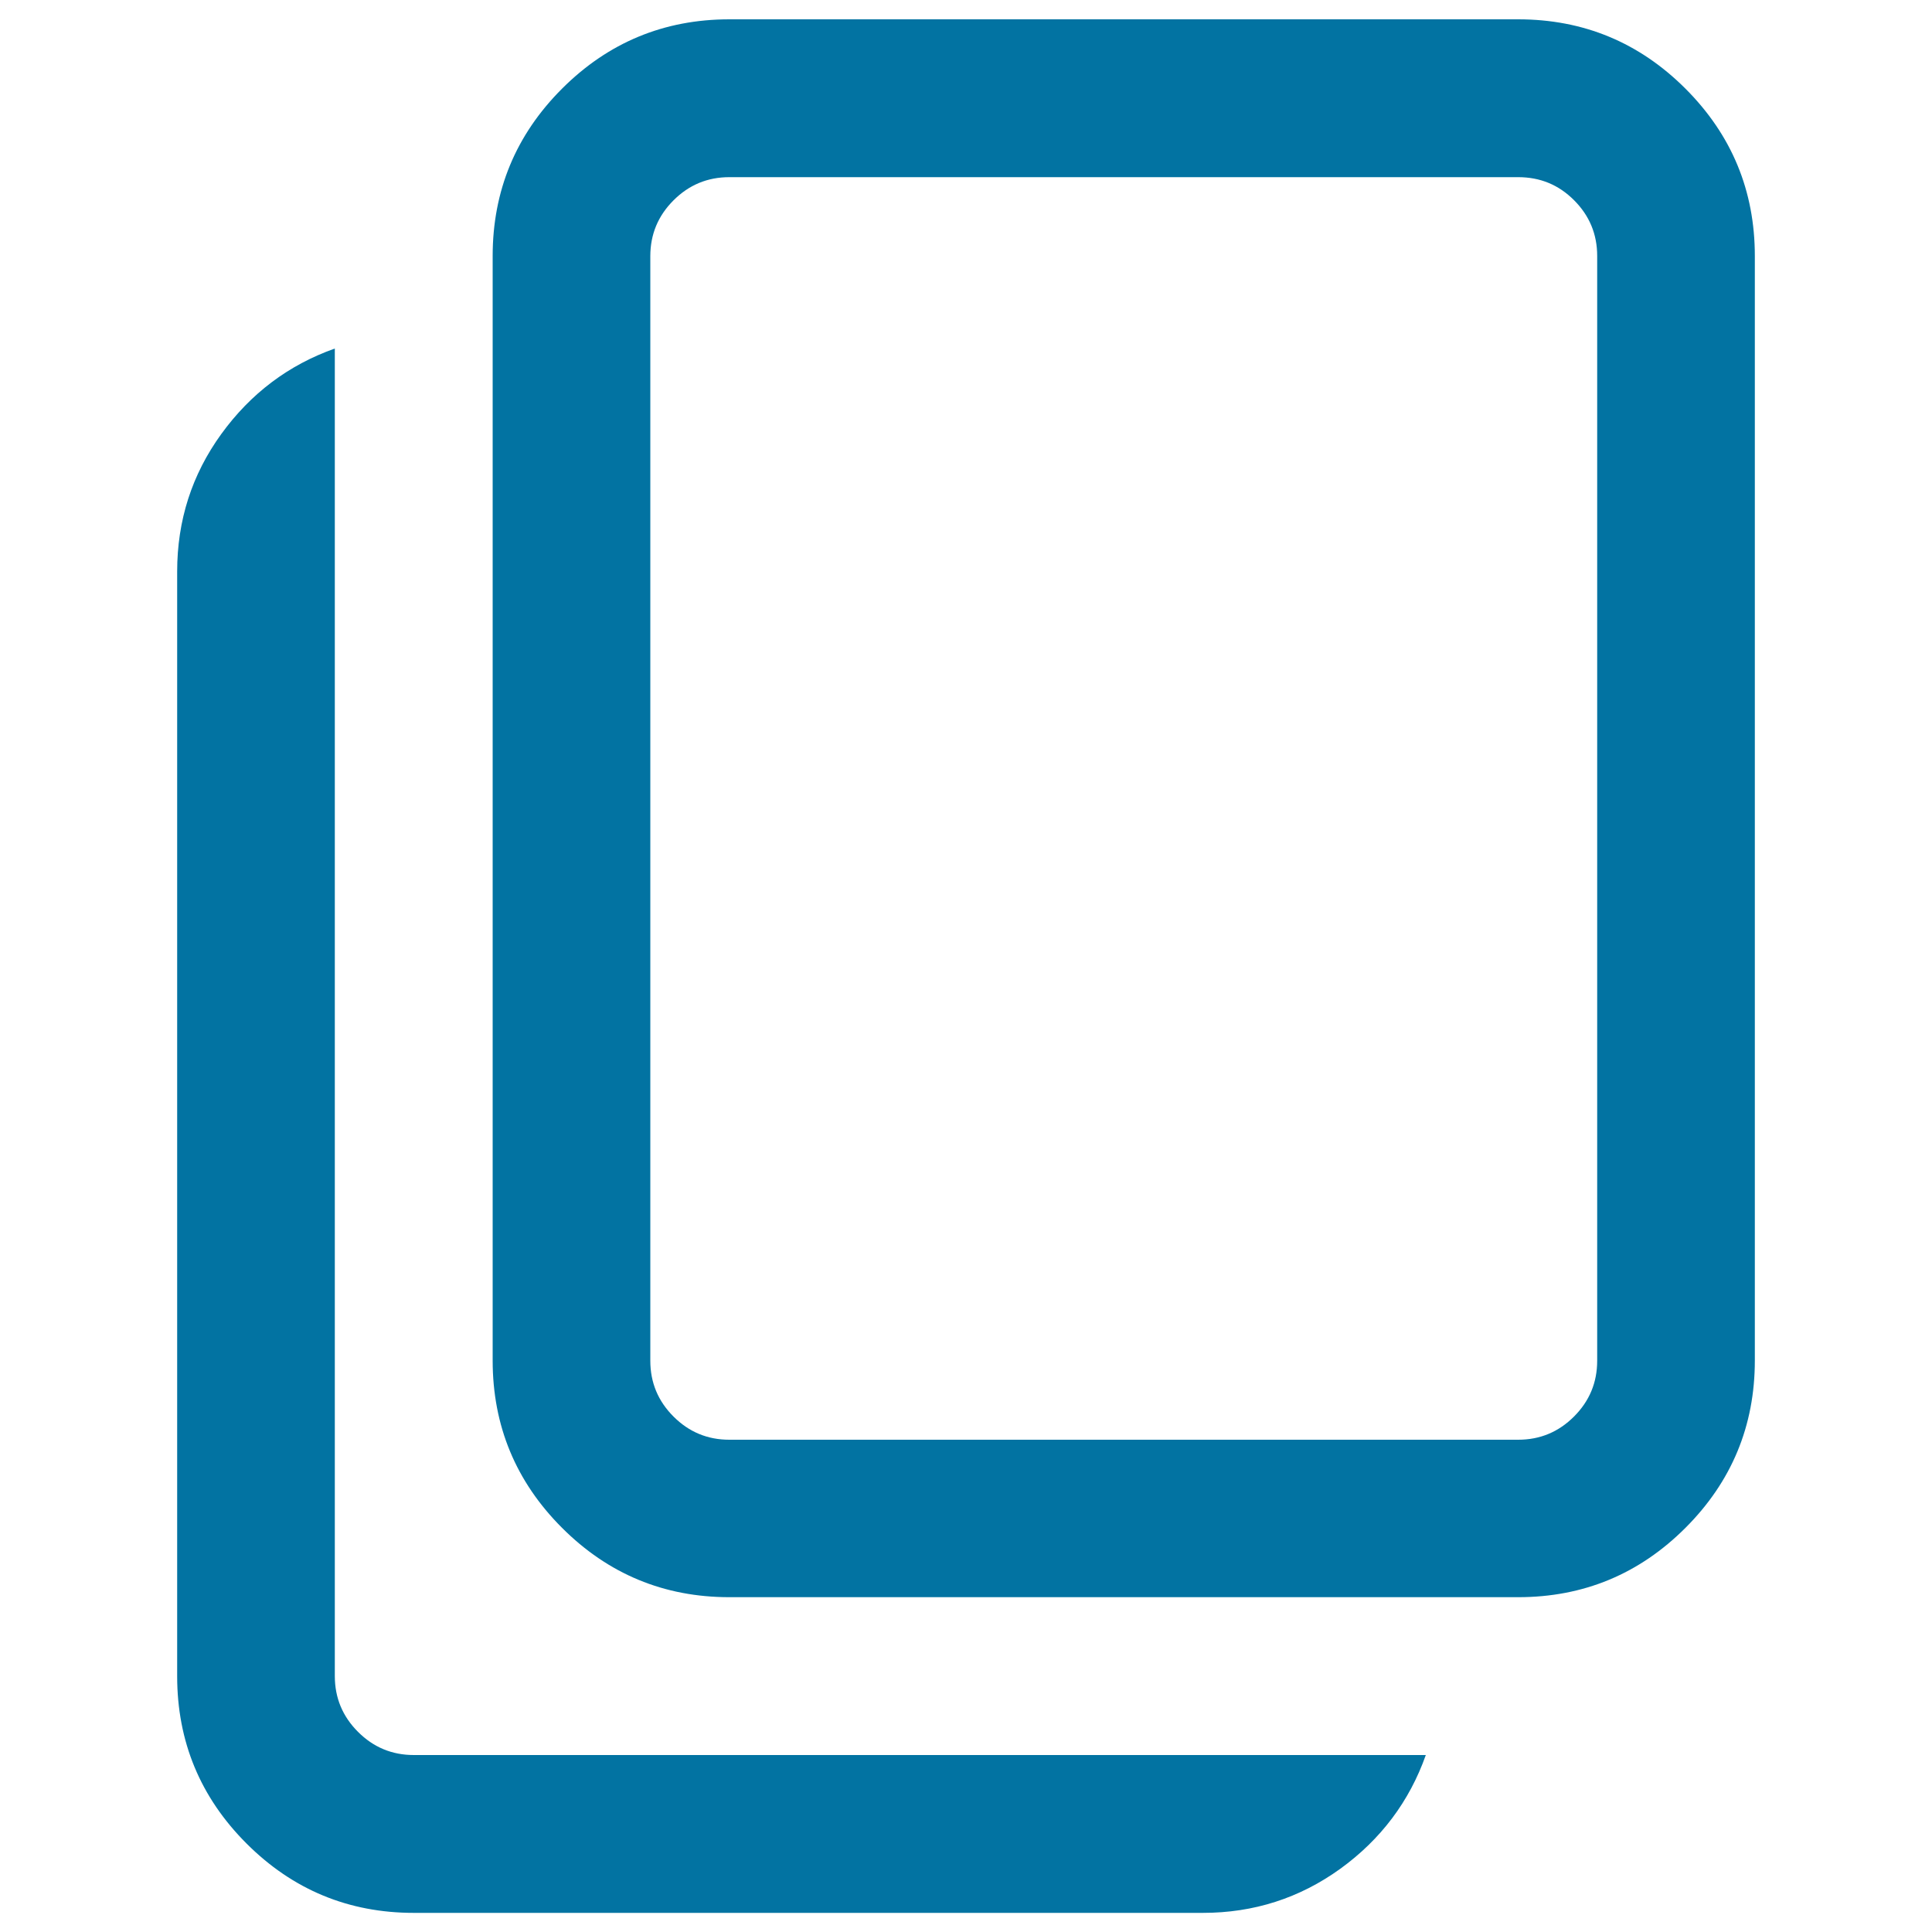 <svg xmlns="http://www.w3.org/2000/svg" viewBox="0 0 1000 1000" style="fill:#0273a2">
<title>Paper stack SVG icon</title>
<g><path d="M377.5,10h408.3c33.8,0,62.7,12,86.6,35.9s35.9,52.8,35.9,86.6v571.7c0,33.8-12,62.7-35.9,86.6s-52.8,35.9-86.6,35.9H377.5c-33.8,0-62.7-12-86.6-35.9S255,738,255,704.2V132.5c0-33.8,12-62.7,35.9-86.6S343.7,10,377.5,10z M173.3,180.4v687.1c0,11.3,4,20.9,12,28.9c8,8,17.6,12,28.9,12H738c-8.5,24-23.3,43.7-44.3,58.9c-21.1,15.2-44.8,22.8-71.1,22.8H214.2c-33.8,0-62.7-12-86.6-35.9s-35.9-52.8-35.9-86.6V295.8c0-26.4,7.6-50.1,22.8-71.1S149.3,188.9,173.3,180.4L173.3,180.4z M785.8,91.7H377.5c-11.3,0-20.9,4-28.9,12c-8,8-12,17.6-12,28.9v571.7c0,11.3,4,20.9,12,28.9c8,8,17.6,12,28.9,12h408.3c11.3,0,20.9-4,28.9-12s12-17.6,12-28.9V132.5c0-11.3-4-20.9-12-28.9S797.1,91.7,785.8,91.7z"/></g>
</svg>